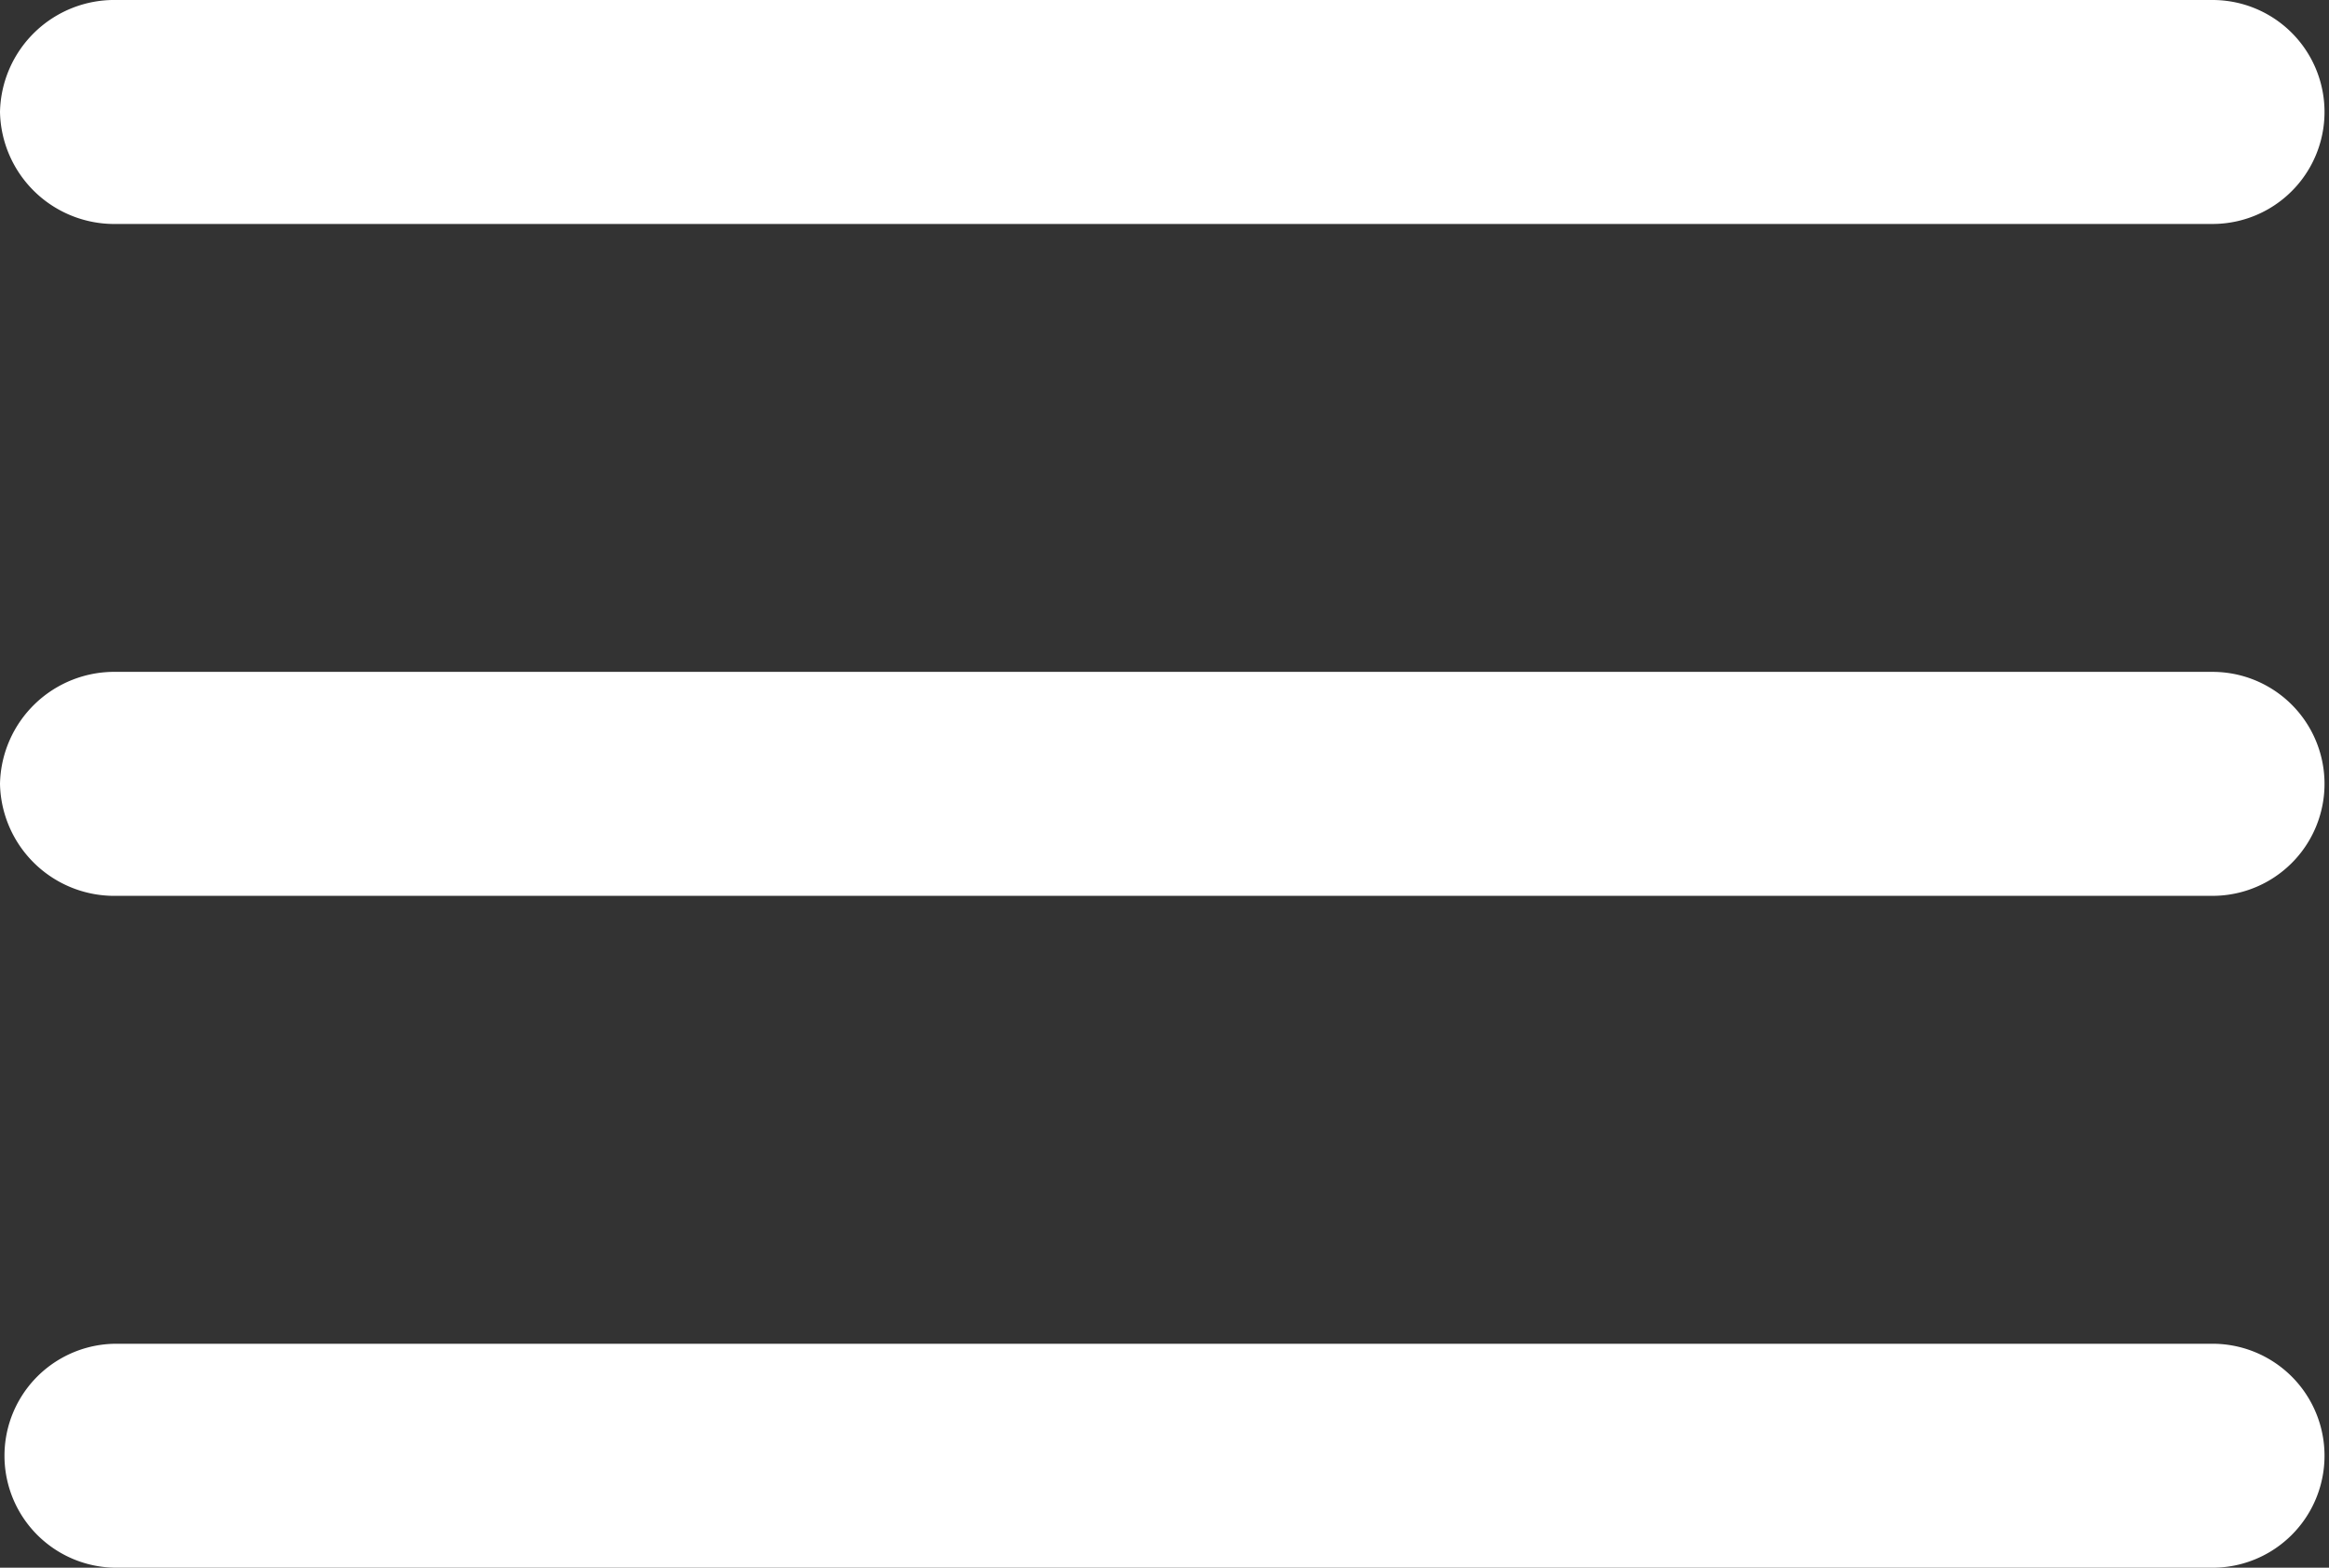 <svg xmlns="http://www.w3.org/2000/svg" width="20.8" height="14" viewBox="0 0 20.8 14">
  <rect x="0" y="0" width="20.8" height="14" fill="#333333" stroke="none"/>
  <path id="Path_119" data-name="Path 119" d="M344.12,129a1.021,1.021,0,0,1,1.04-1h18.72a1,1,0,1,1,0,2H345.16A1.021,1.021,0,0,1,344.12,129Z" transform="translate(-344.12 -128)" fill="#fff"/>
  <path id="Path_120" data-name="Path 120" d="M344.12,135a1.021,1.021,0,0,1,1.04-1h18.72a1,1,0,1,1,0,2H345.16A1.021,1.021,0,0,1,344.12,135Z" transform="translate(-344.12 -128)" fill="#fff"/>
  <path id="Path_121" data-name="Path 121" d="M345.16,140a1,1,0,1,0,0,2h18.72a1,1,0,1,0,0-2Z" transform="translate(-344.12 -128)" fill="#fff"/>
</svg>
